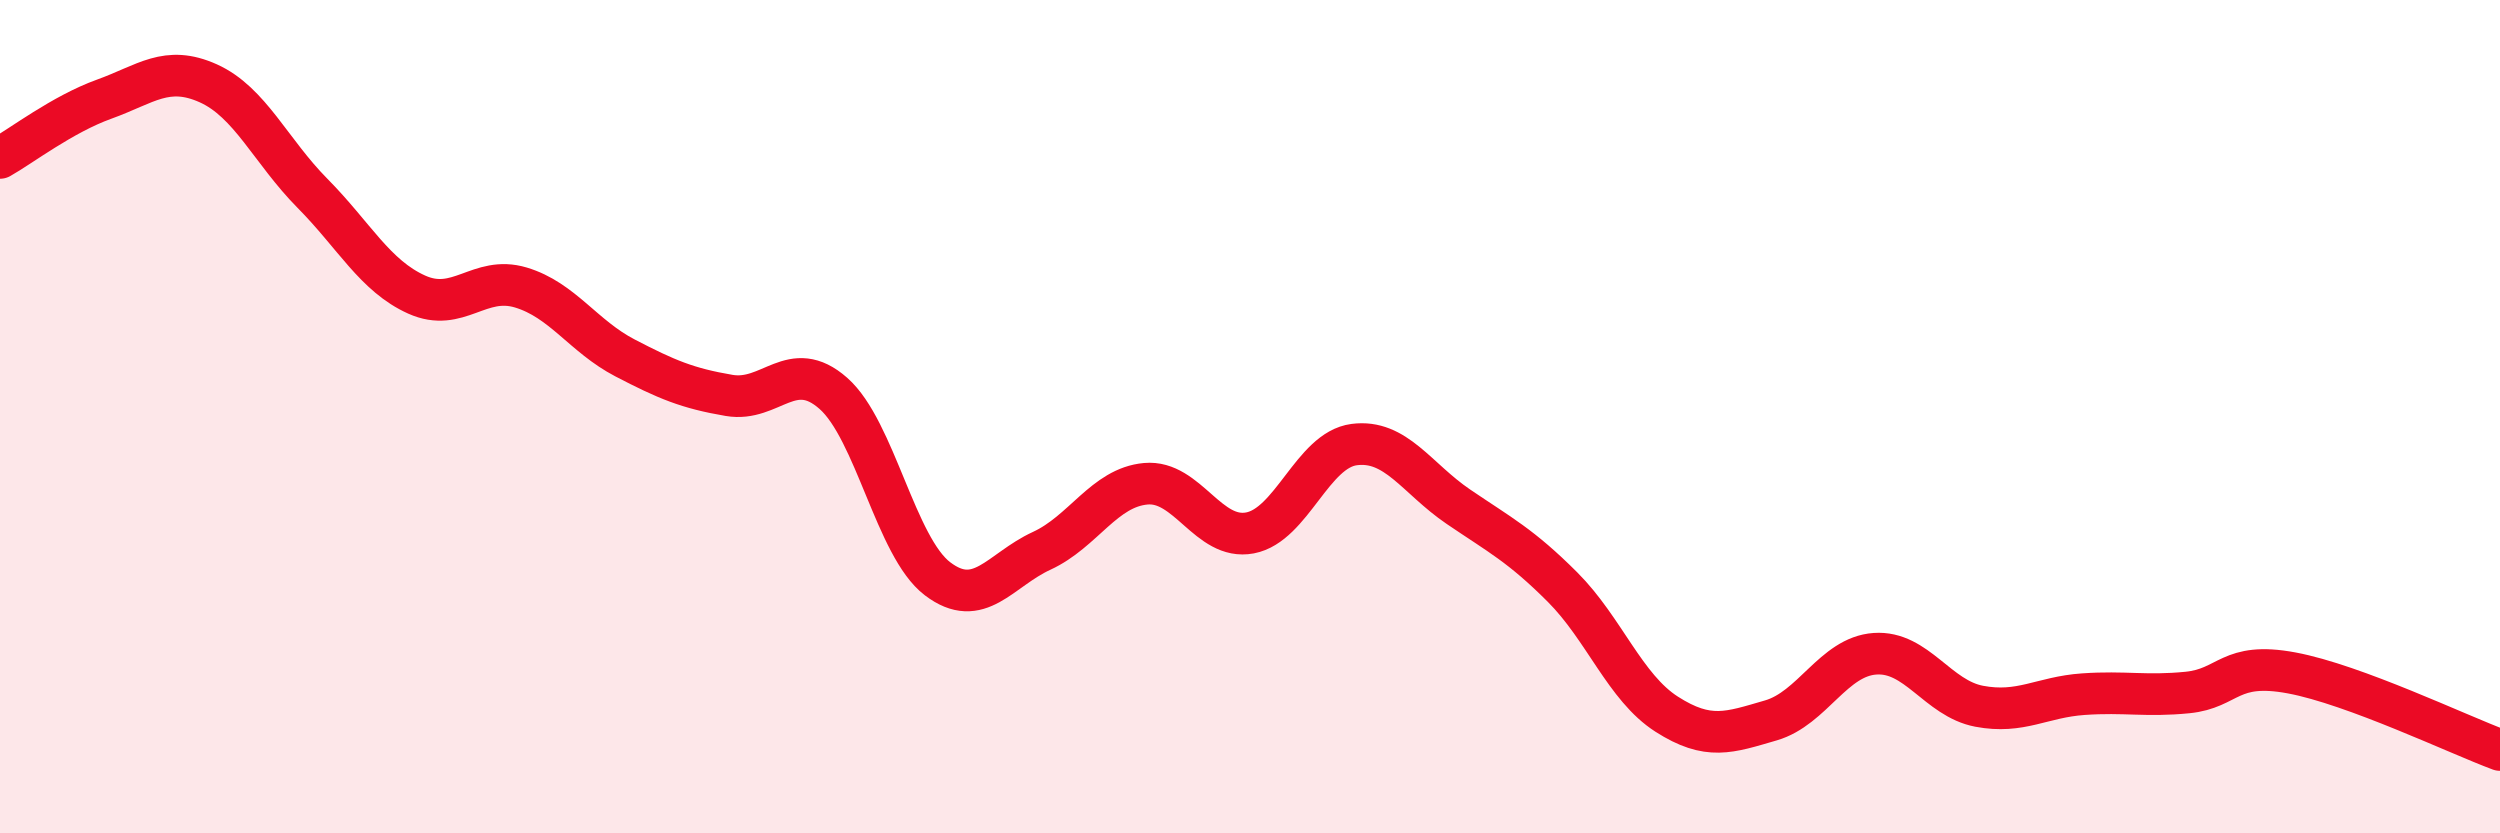 
    <svg width="60" height="20" viewBox="0 0 60 20" xmlns="http://www.w3.org/2000/svg">
      <path
        d="M 0,3.79 C 0.5,3.51 1.5,2.74 2.5,2.38 C 3.5,2.02 4,1.55 5,2 C 6,2.45 6.5,3.63 7.5,4.64 C 8.5,5.65 9,6.62 10,7.07 C 11,7.52 11.5,6.6 12.5,6.9 C 13.5,7.2 14,8.07 15,8.59 C 16,9.11 16.5,9.32 17.5,9.49 C 18.5,9.66 19,8.56 20,9.44 C 21,10.32 21.5,13.13 22.5,13.89 C 23.5,14.65 24,13.68 25,13.22 C 26,12.76 26.5,11.7 27.5,11.61 C 28.5,11.52 29,12.98 30,12.79 C 31,12.6 31.5,10.8 32.5,10.67 C 33.5,10.54 34,11.48 35,12.16 C 36,12.84 36.5,13.09 37.5,14.09 C 38.5,15.09 39,16.5 40,17.14 C 41,17.78 41.5,17.58 42.5,17.29 C 43.5,17 44,15.76 45,15.69 C 46,15.62 46.5,16.76 47.5,16.95 C 48.5,17.14 49,16.73 50,16.66 C 51,16.59 51.5,16.72 52.5,16.62 C 53.5,16.52 53.5,15.87 55,16.15 C 56.5,16.43 59,17.63 60,18L60 20L0 20Z"
        fill="#EB0A25"
        opacity="0.1"
        stroke-linecap="round"
        stroke-linejoin="round"
      />
      <path
        d="M 0,3.79 C 0.5,3.51 1.5,2.74 2.5,2.38 C 3.5,2.02 4,1.55 5,2 C 6,2.45 6.5,3.63 7.5,4.64 C 8.5,5.65 9,6.62 10,7.07 C 11,7.52 11.5,6.6 12.5,6.9 C 13.5,7.2 14,8.07 15,8.59 C 16,9.11 16.5,9.32 17.5,9.49 C 18.5,9.66 19,8.56 20,9.44 C 21,10.32 21.5,13.13 22.5,13.89 C 23.5,14.65 24,13.68 25,13.22 C 26,12.76 26.5,11.7 27.5,11.61 C 28.5,11.52 29,12.98 30,12.79 C 31,12.6 31.5,10.8 32.5,10.67 C 33.5,10.54 34,11.48 35,12.16 C 36,12.84 36.5,13.09 37.5,14.09 C 38.5,15.09 39,16.5 40,17.14 C 41,17.78 41.5,17.58 42.5,17.29 C 43.5,17 44,15.76 45,15.69 C 46,15.62 46.5,16.76 47.5,16.95 C 48.5,17.14 49,16.73 50,16.66 C 51,16.59 51.5,16.72 52.5,16.62 C 53.5,16.52 53.5,15.87 55,16.15 C 56.5,16.43 59,17.63 60,18"
        stroke="#EB0A25"
        stroke-width="1"
        fill="none"
        stroke-linecap="round"
        stroke-linejoin="round"
      />
    </svg>
  